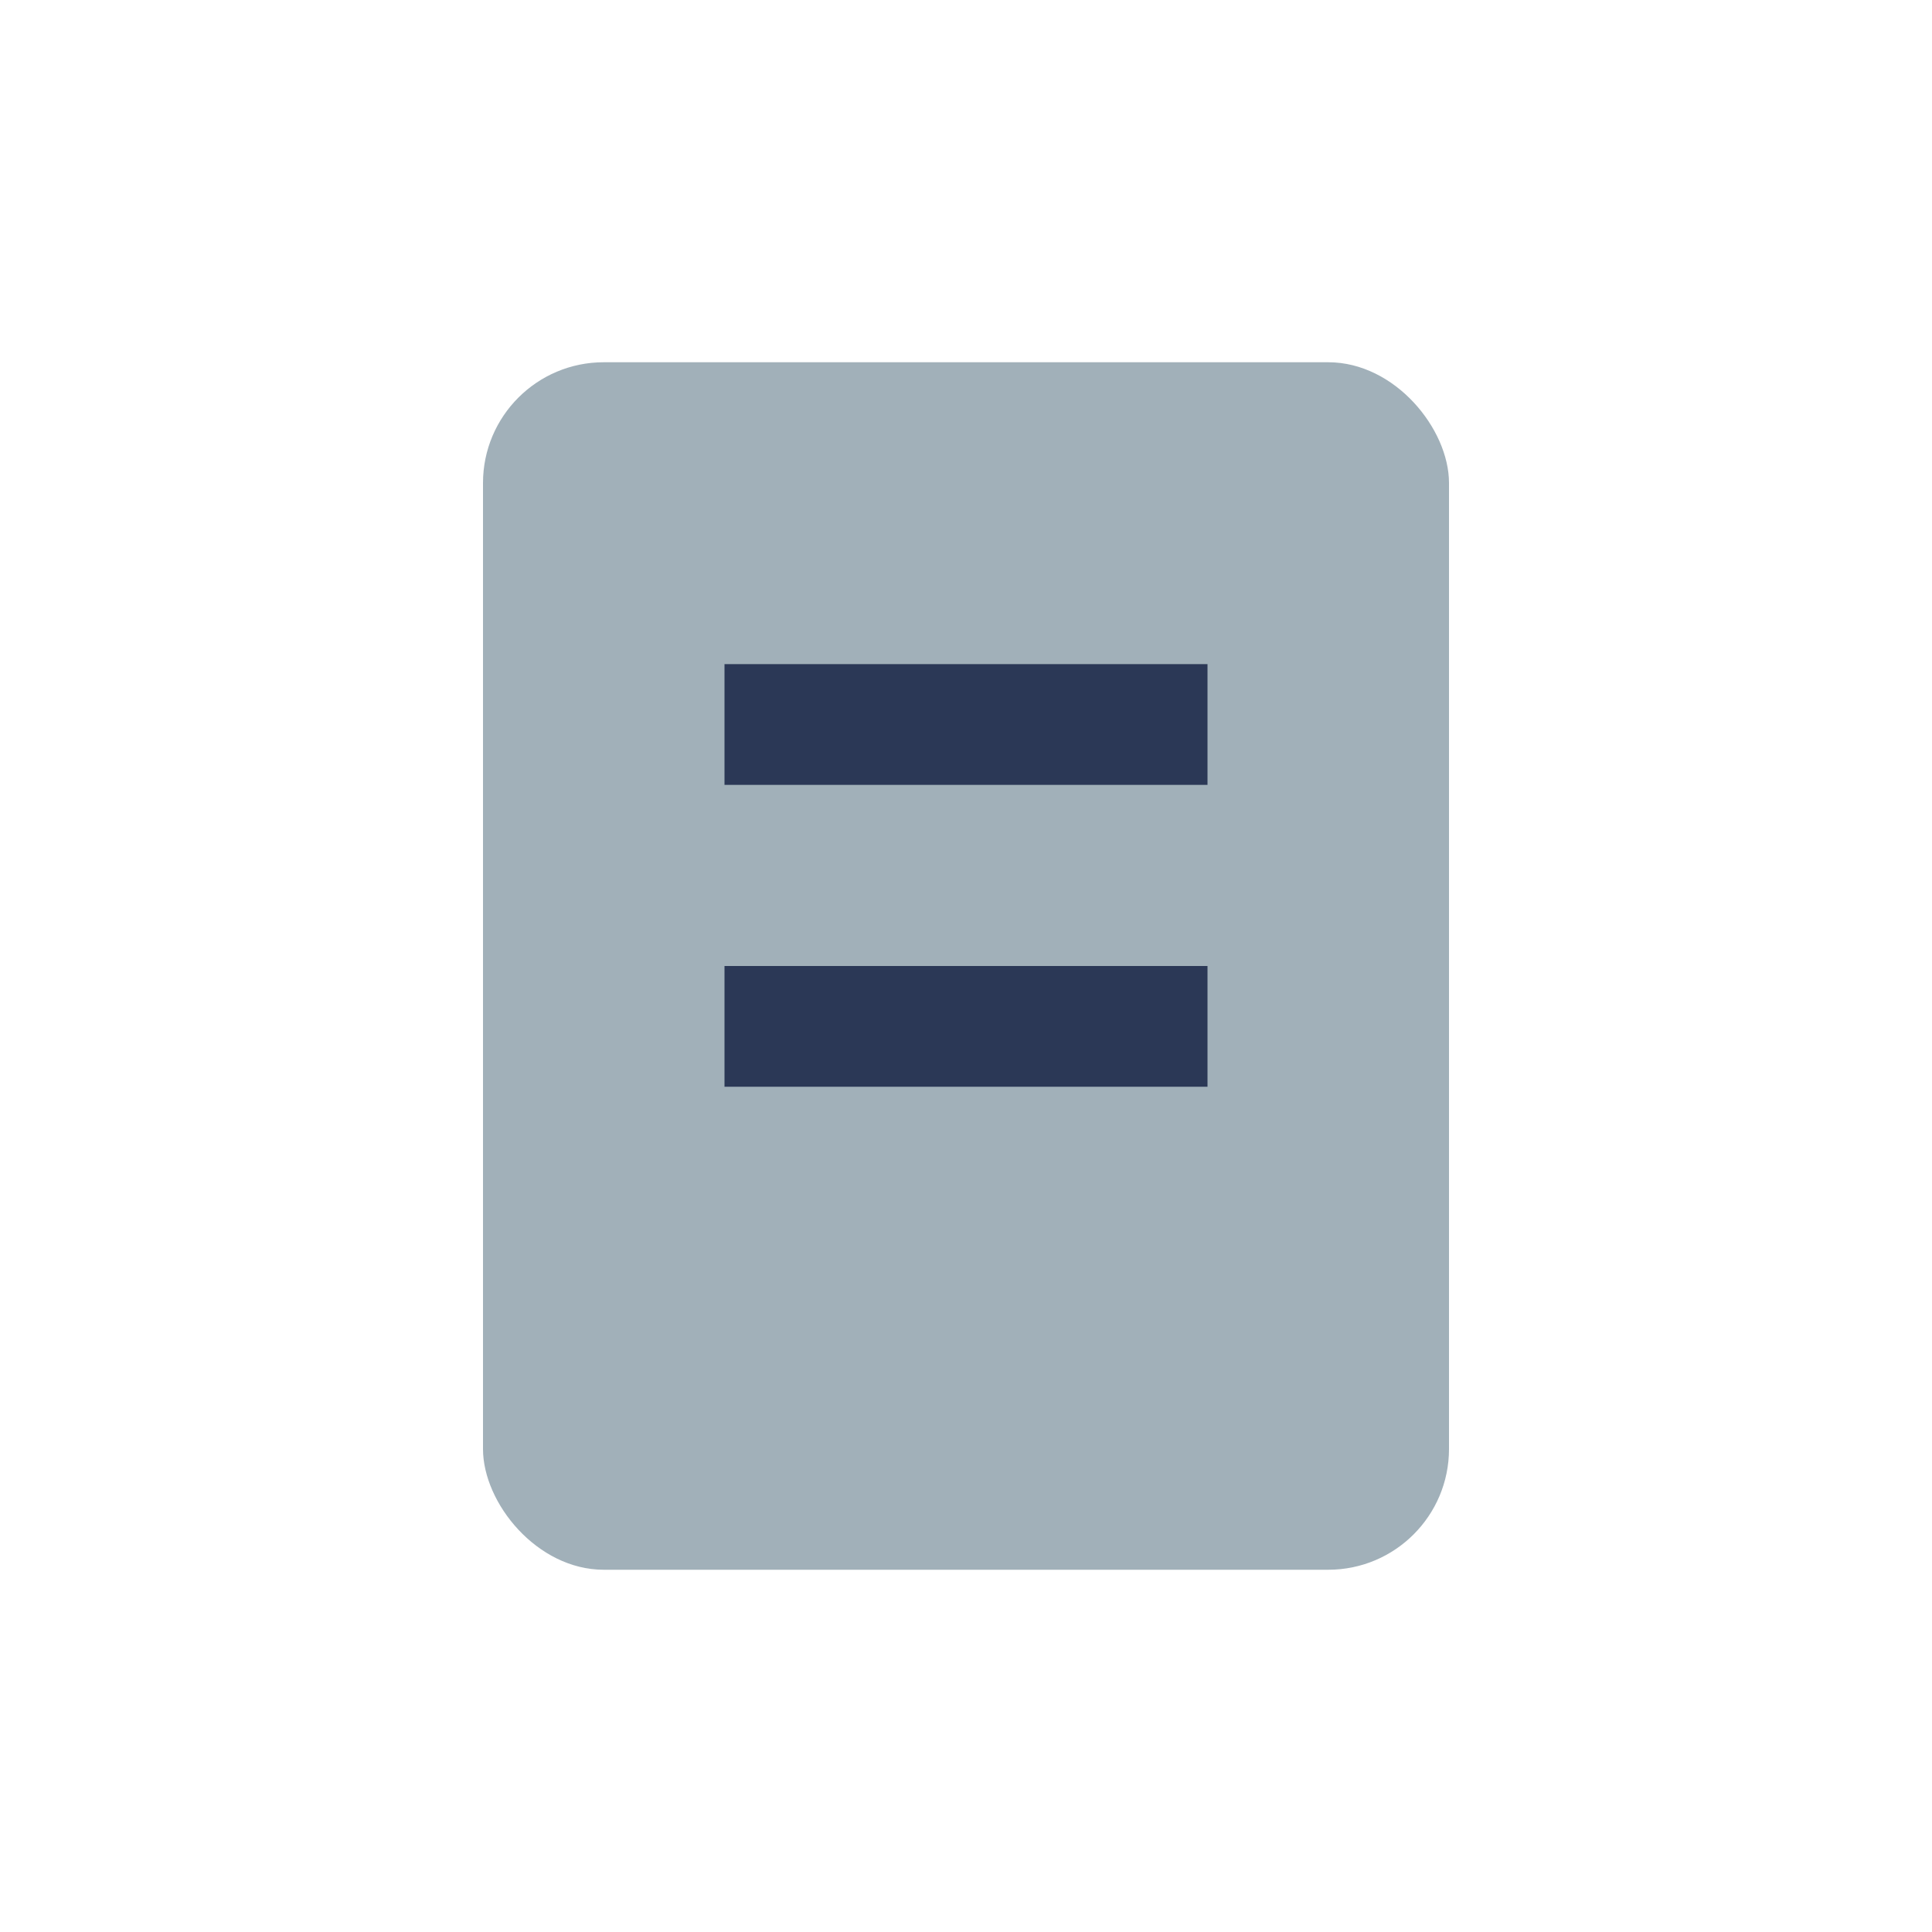 <?xml version="1.0" encoding="UTF-8"?>
<svg xmlns="http://www.w3.org/2000/svg" width="32" height="32" viewBox="0 0 32 32"><rect x="8" y="6" width="16" height="20" rx="2" fill="#A1B0B9"/><line x1="12" y1="12" x2="20" y2="12" stroke="#2B3856" stroke-width="2"/><line x1="12" y1="17" x2="20" y2="17" stroke="#2B3856" stroke-width="2"/></svg>